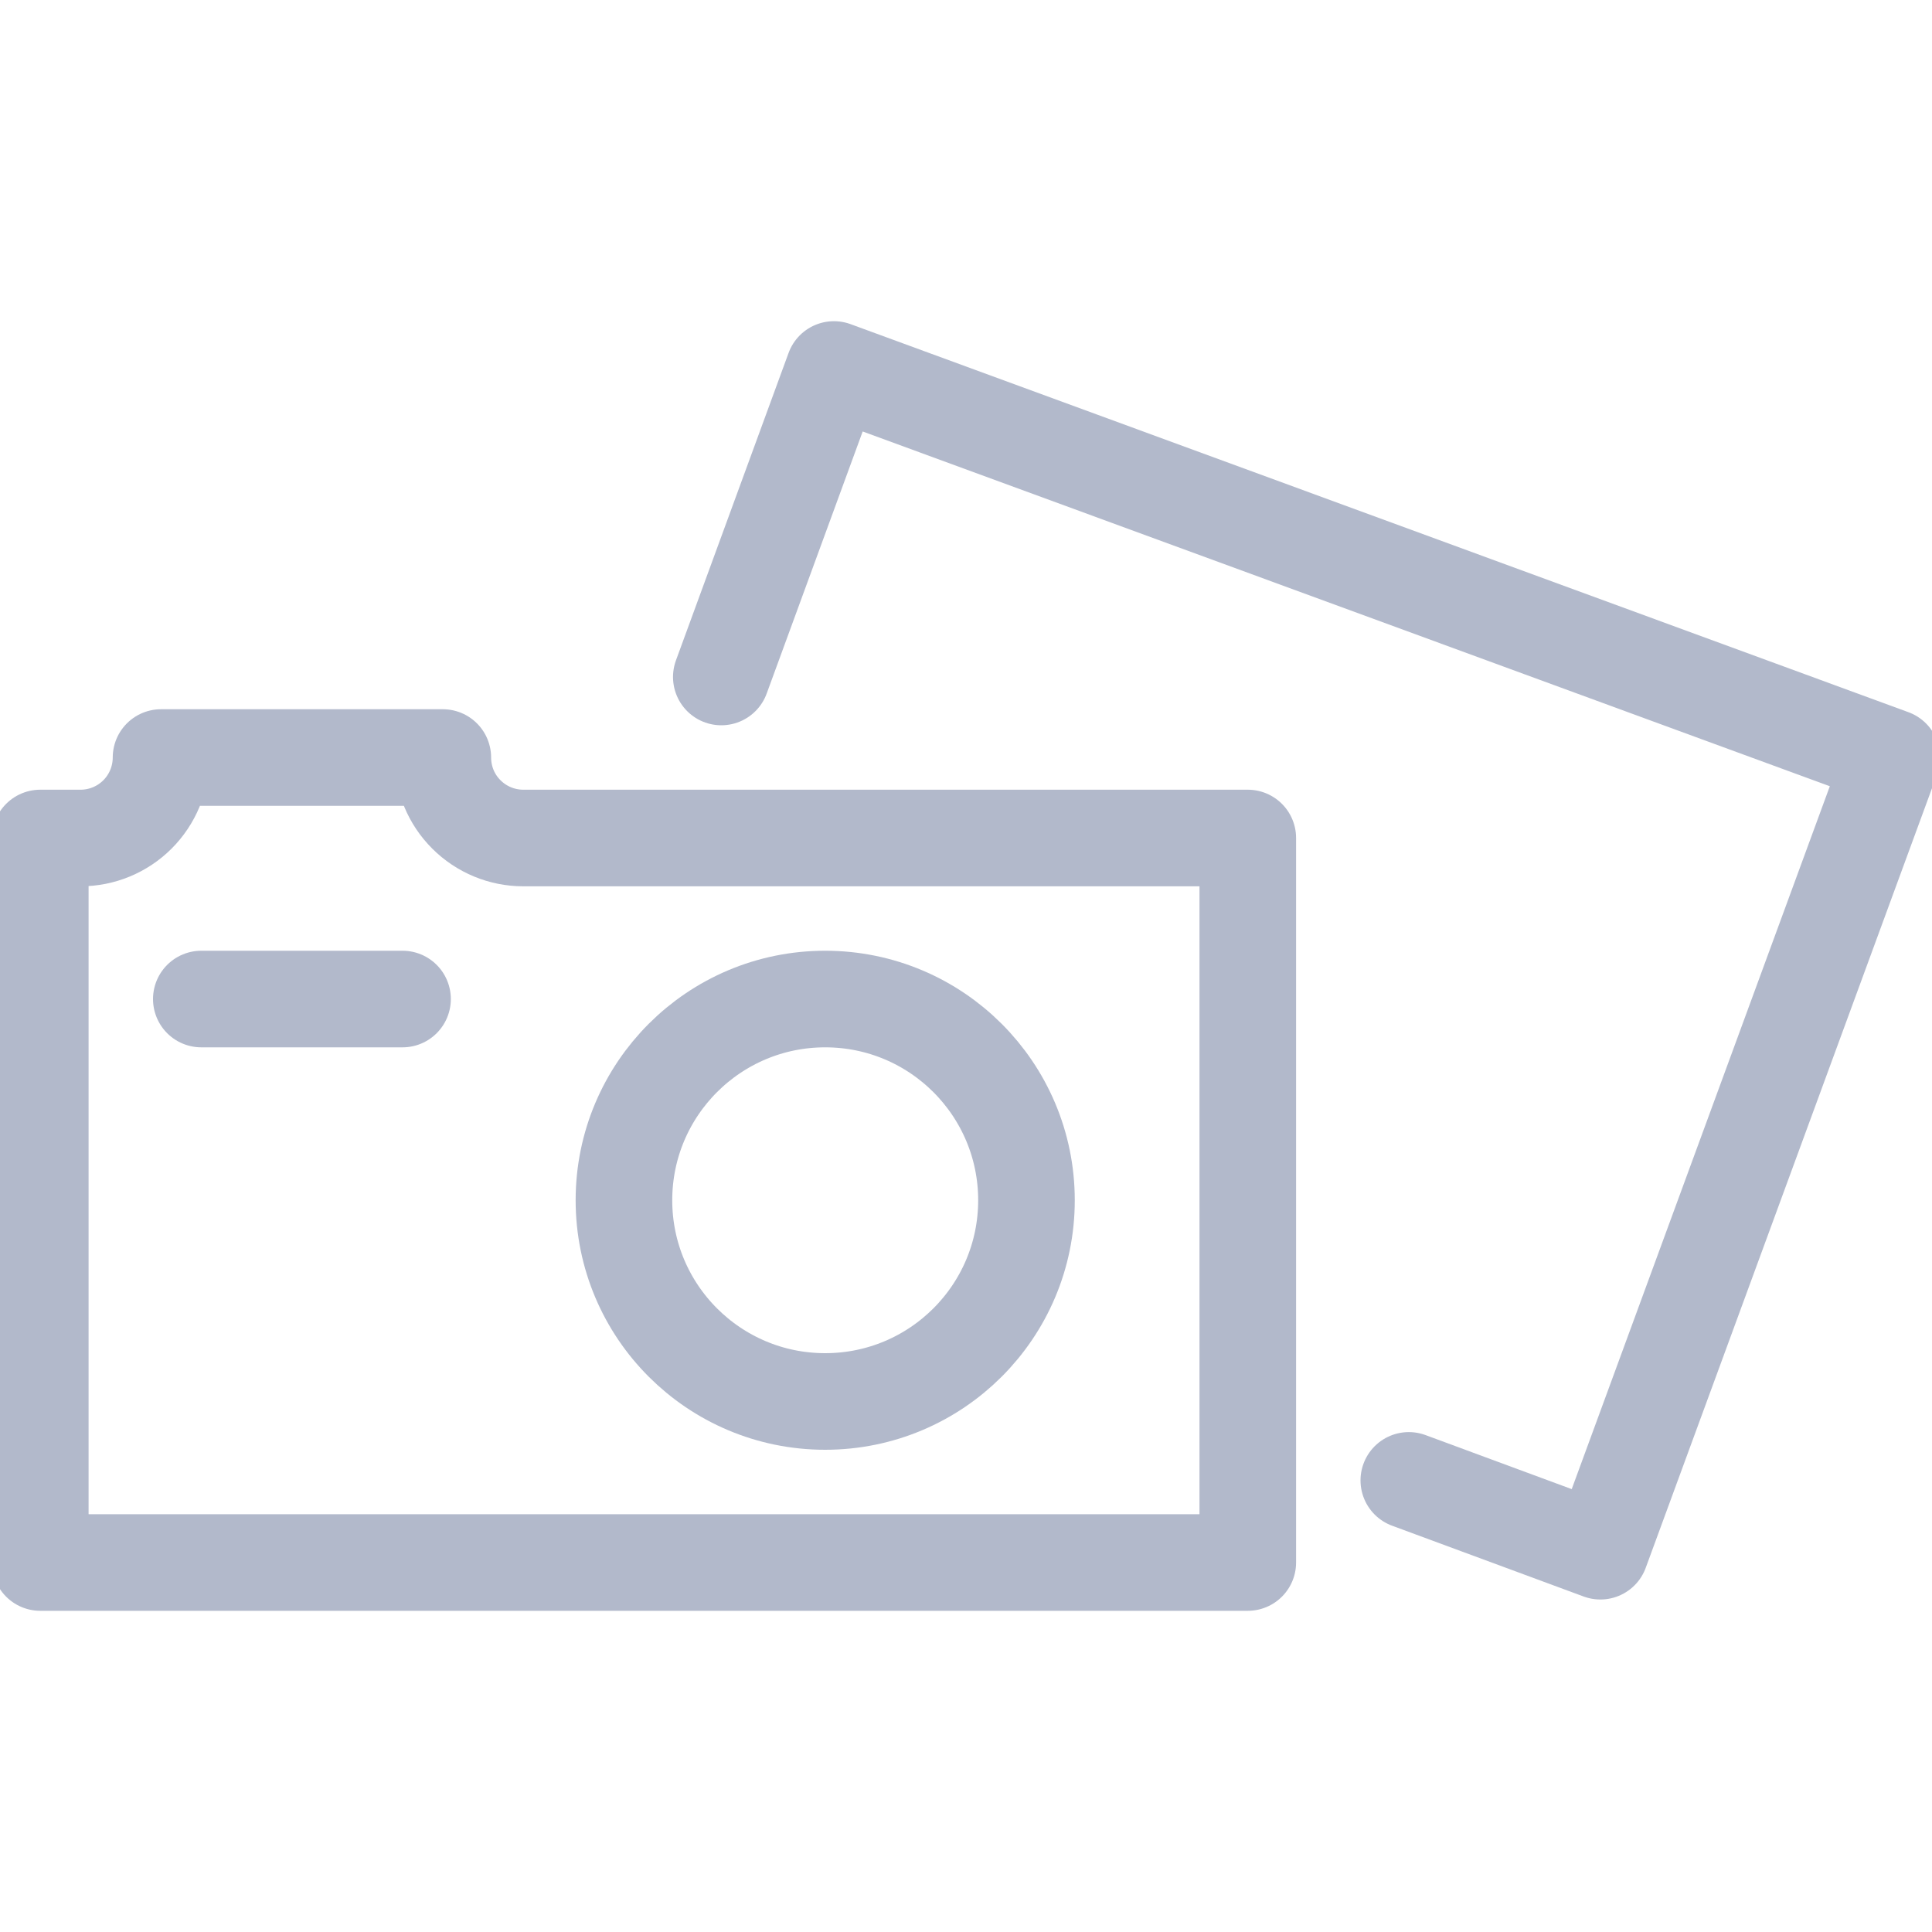 <svg width="20" height="20" viewBox="0 0 20 20" fill="none" xmlns="http://www.w3.org/2000/svg">
<g clip-path="url(#clip0_1876_8057)">
<path d="M12.917 16.175H0.417V8.675H0.834C1.055 8.675 1.267 8.587 1.423 8.431C1.579 8.275 1.667 8.063 1.667 7.842H4.584C4.584 8.063 4.671 8.275 4.828 8.431C4.984 8.587 5.196 8.675 5.417 8.675H12.917V16.175Z" stroke="#B2B9CB" stroke-linecap="round" stroke-linejoin="round"/>
<path d="M2.084 10.342H4.167" stroke="#B2B9CB" stroke-linecap="round" stroke-linejoin="round"/>
<path d="M8.542 14.508C9.693 14.508 10.626 13.576 10.626 12.425C10.626 11.274 9.693 10.342 8.542 10.342C7.392 10.342 6.459 11.274 6.459 12.425C6.459 13.576 7.392 14.508 8.542 14.508Z" stroke="#B2B9CB" stroke-linecap="round" stroke-linejoin="round"/>
<path d="M14.584 15.325L16.567 16.058L19.584 7.842L8.633 3.825L7.467 7.008" stroke="#B2B9CB" stroke-linecap="round" stroke-linejoin="round"/>
</g>
<defs>
<clipPath id="clip0_1876_8057">
<rect width="20" height="20" fill="white"/>
</clipPath>
</defs>
</svg>
